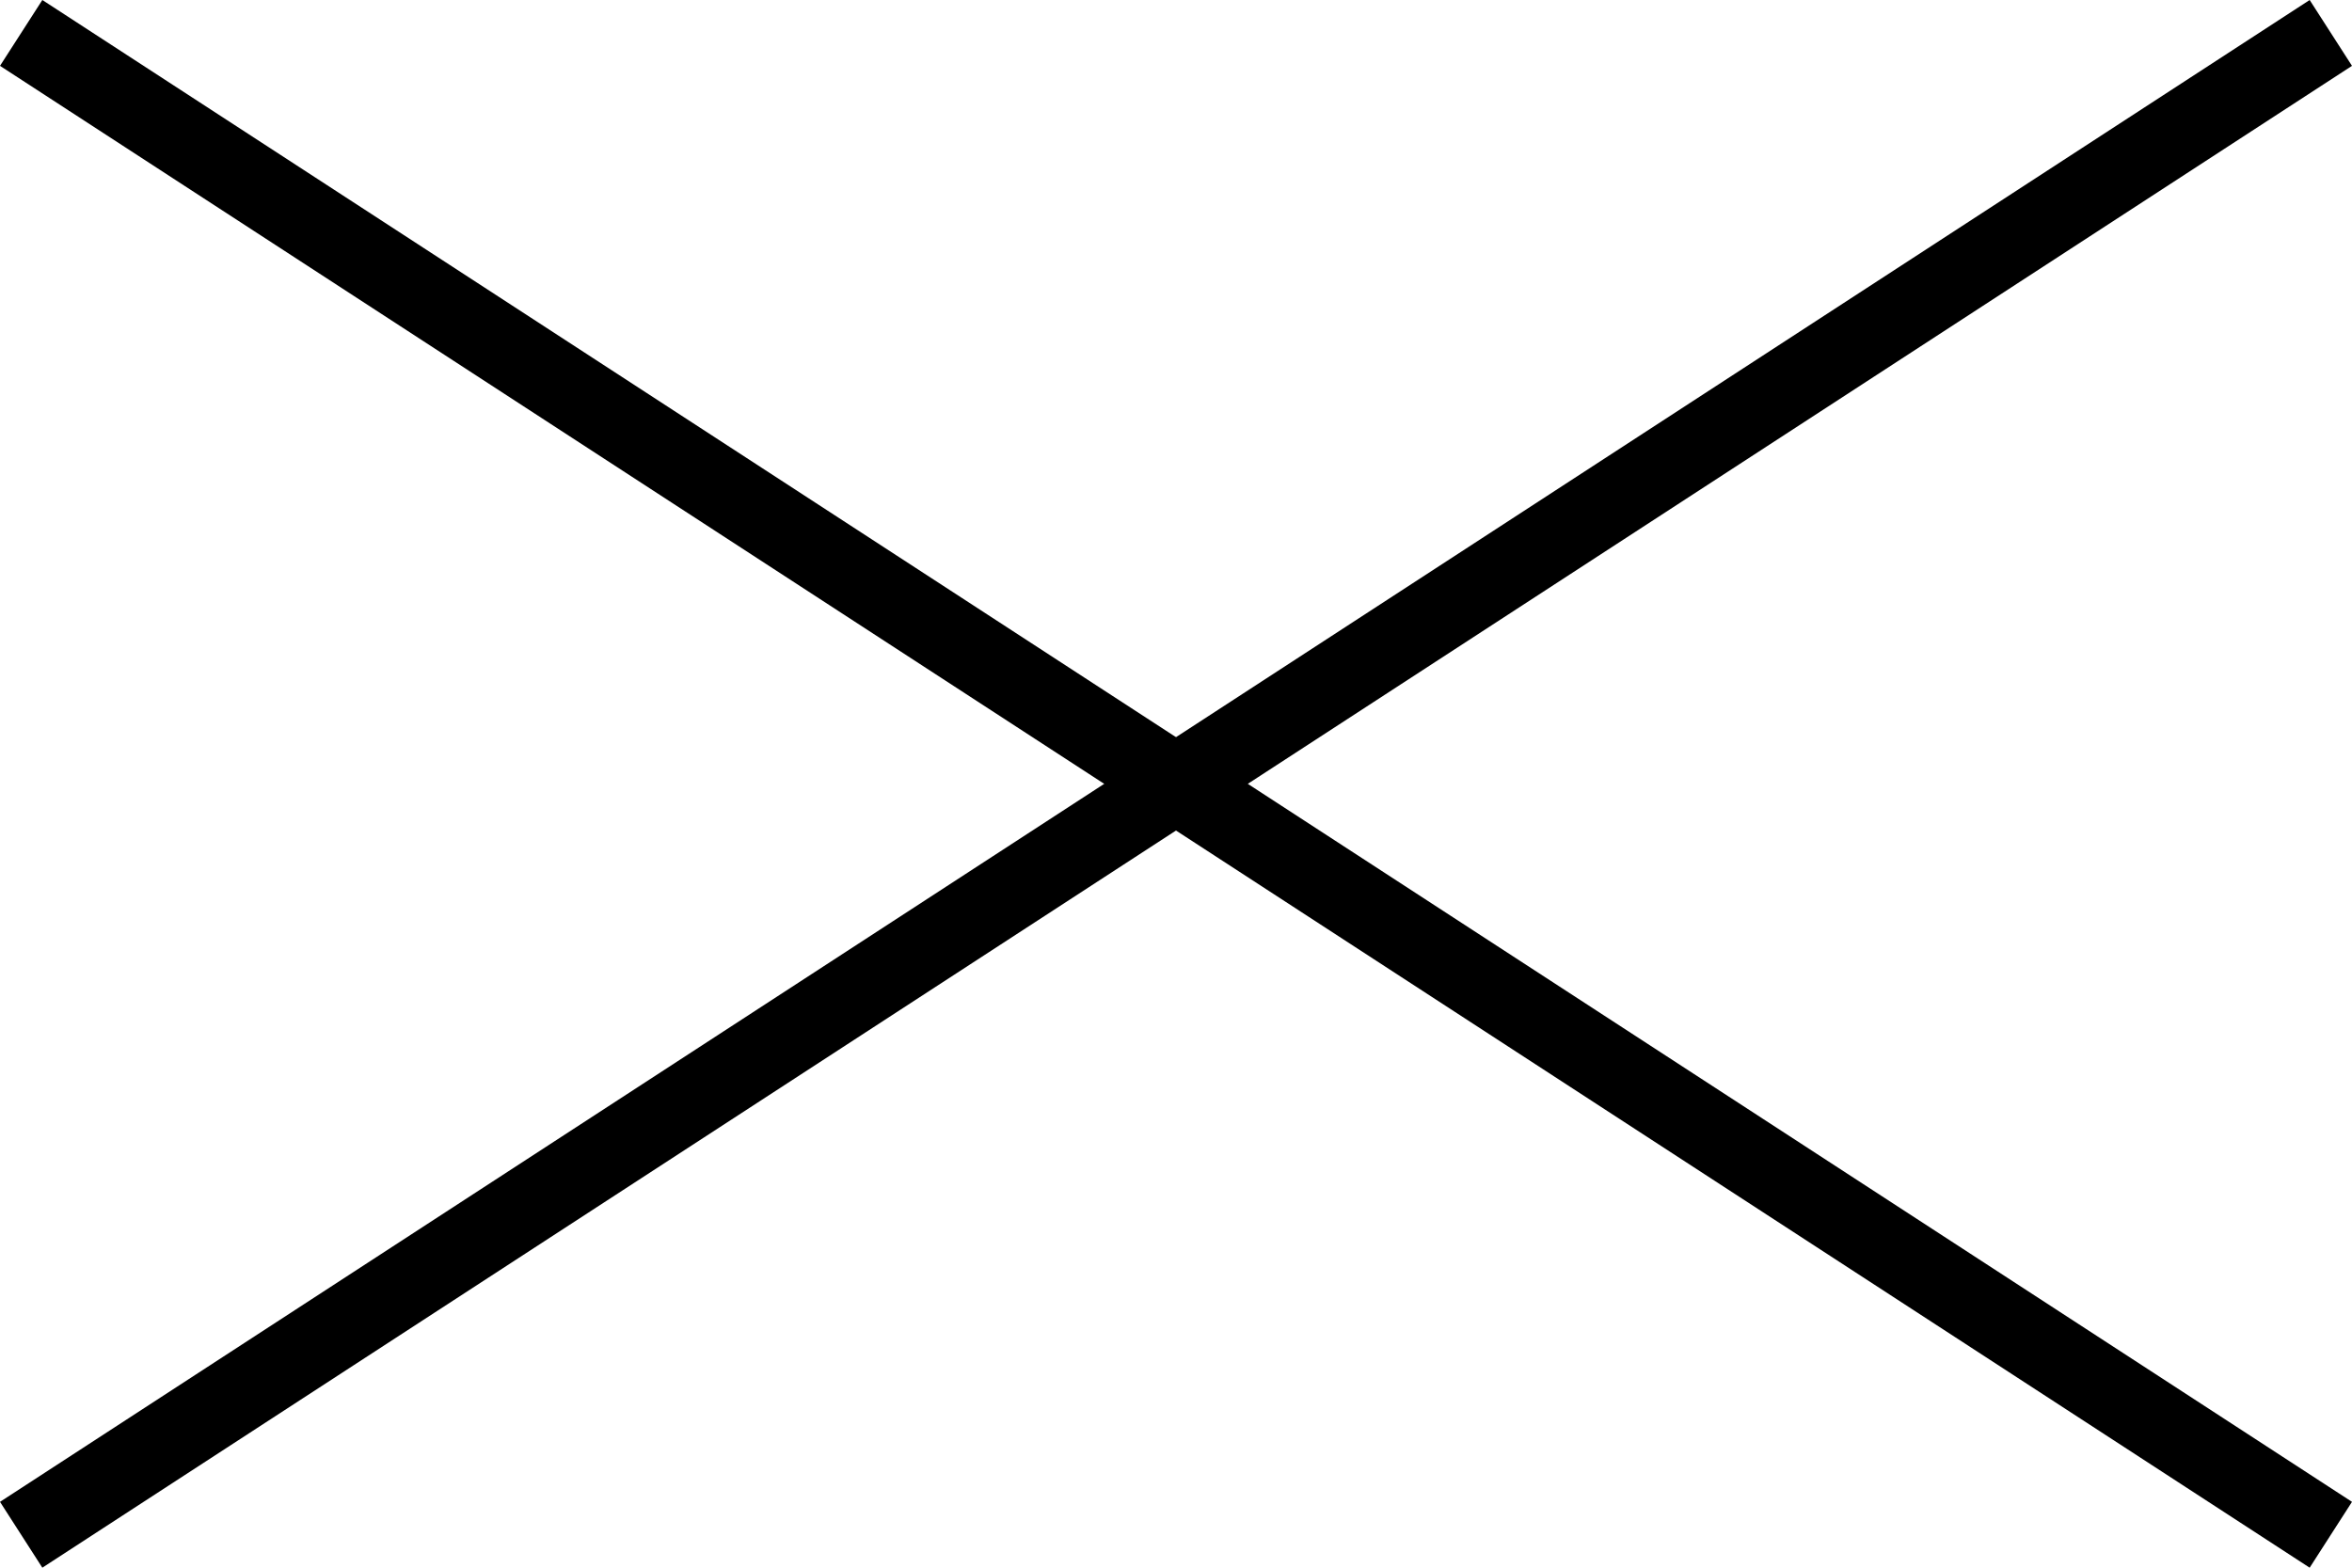 <?xml version="1.0" encoding="UTF-8"?>
<svg id="uuid-23571dac-cbce-4b39-a000-b9bfa6e9d5d5" data-name="Layer 1" xmlns="http://www.w3.org/2000/svg" viewBox="0 0 30 20">
  <polygon points="29.46 20 0 .84 .54 0 30 19.16 29.46 20"/>
  <polygon points=".54 20 30 .84 29.46 0 0 19.16 .54 20"/>
</svg>